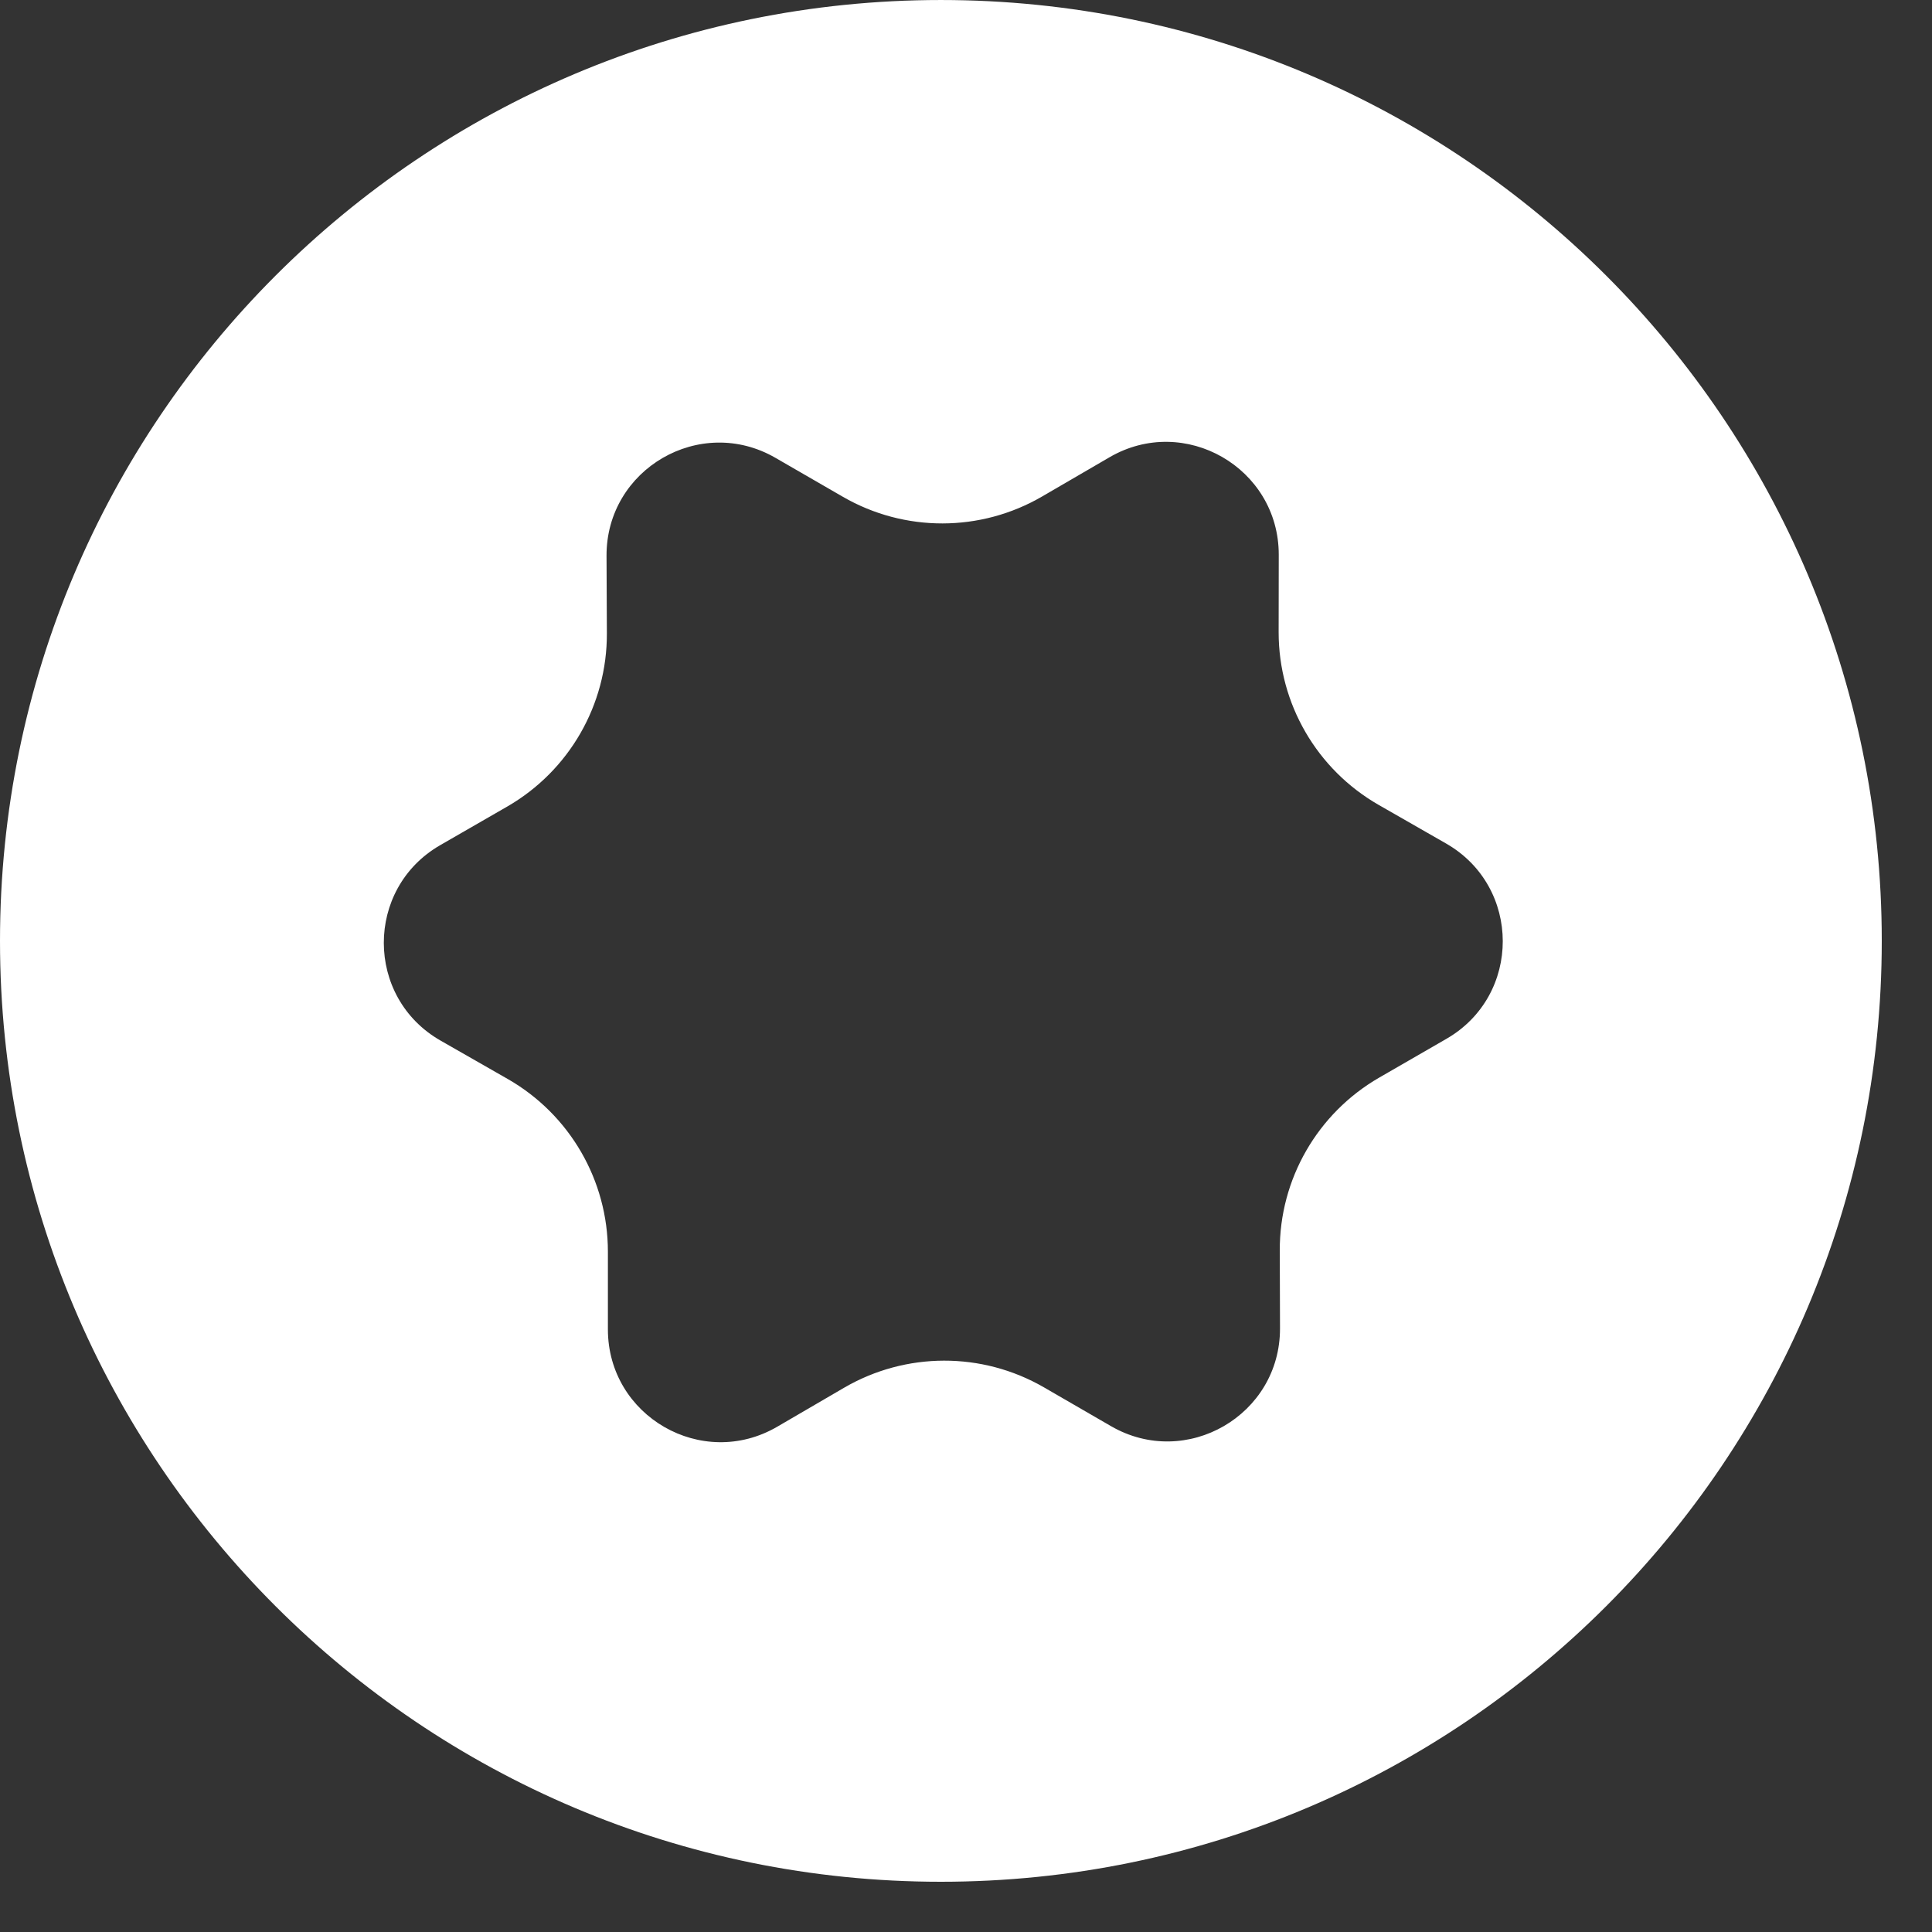 <?xml version="1.0" encoding="UTF-8"?> <svg xmlns="http://www.w3.org/2000/svg" width="17" height="17" viewBox="0 0 17 17" fill="none"><rect x="0" y="0" width="17" height="17" fill="#333333" stroke="none"/><path fill-rule="evenodd" clip-rule="evenodd" d="M8.279 16.558C12.851 16.558 16.558 12.852 16.558 8.279C16.558 3.707 12.851 7.67775e-05 8.279 7.69339e-05C3.707 7.69774e-05 -0 3.707 -0 8.279C-0 12.852 3.707 16.558 8.279 16.558ZM11.252 4.881C11.252 4.116 10.422 3.639 9.762 4.024L9.171 4.368C8.629 4.684 7.959 4.685 7.416 4.371L6.824 4.029C6.162 3.646 5.334 4.126 5.337 4.891L5.34 5.574C5.342 6.202 5.008 6.782 4.465 7.096L3.873 7.437C3.211 7.819 3.212 8.776 3.876 9.156L4.469 9.495C5.013 9.807 5.349 10.386 5.349 11.014L5.349 11.697C5.349 12.462 6.178 12.939 6.839 12.554L7.429 12.21C7.971 11.895 8.641 11.893 9.185 12.207L9.776 12.549C10.438 12.932 11.266 12.452 11.263 11.687L11.261 11.004C11.258 10.377 11.592 9.796 12.136 9.482L12.727 9.141C13.39 8.759 13.388 7.802 12.724 7.422L12.132 7.083C11.587 6.771 11.251 6.192 11.251 5.564L11.252 4.881Z" fill="white"></path></svg> 